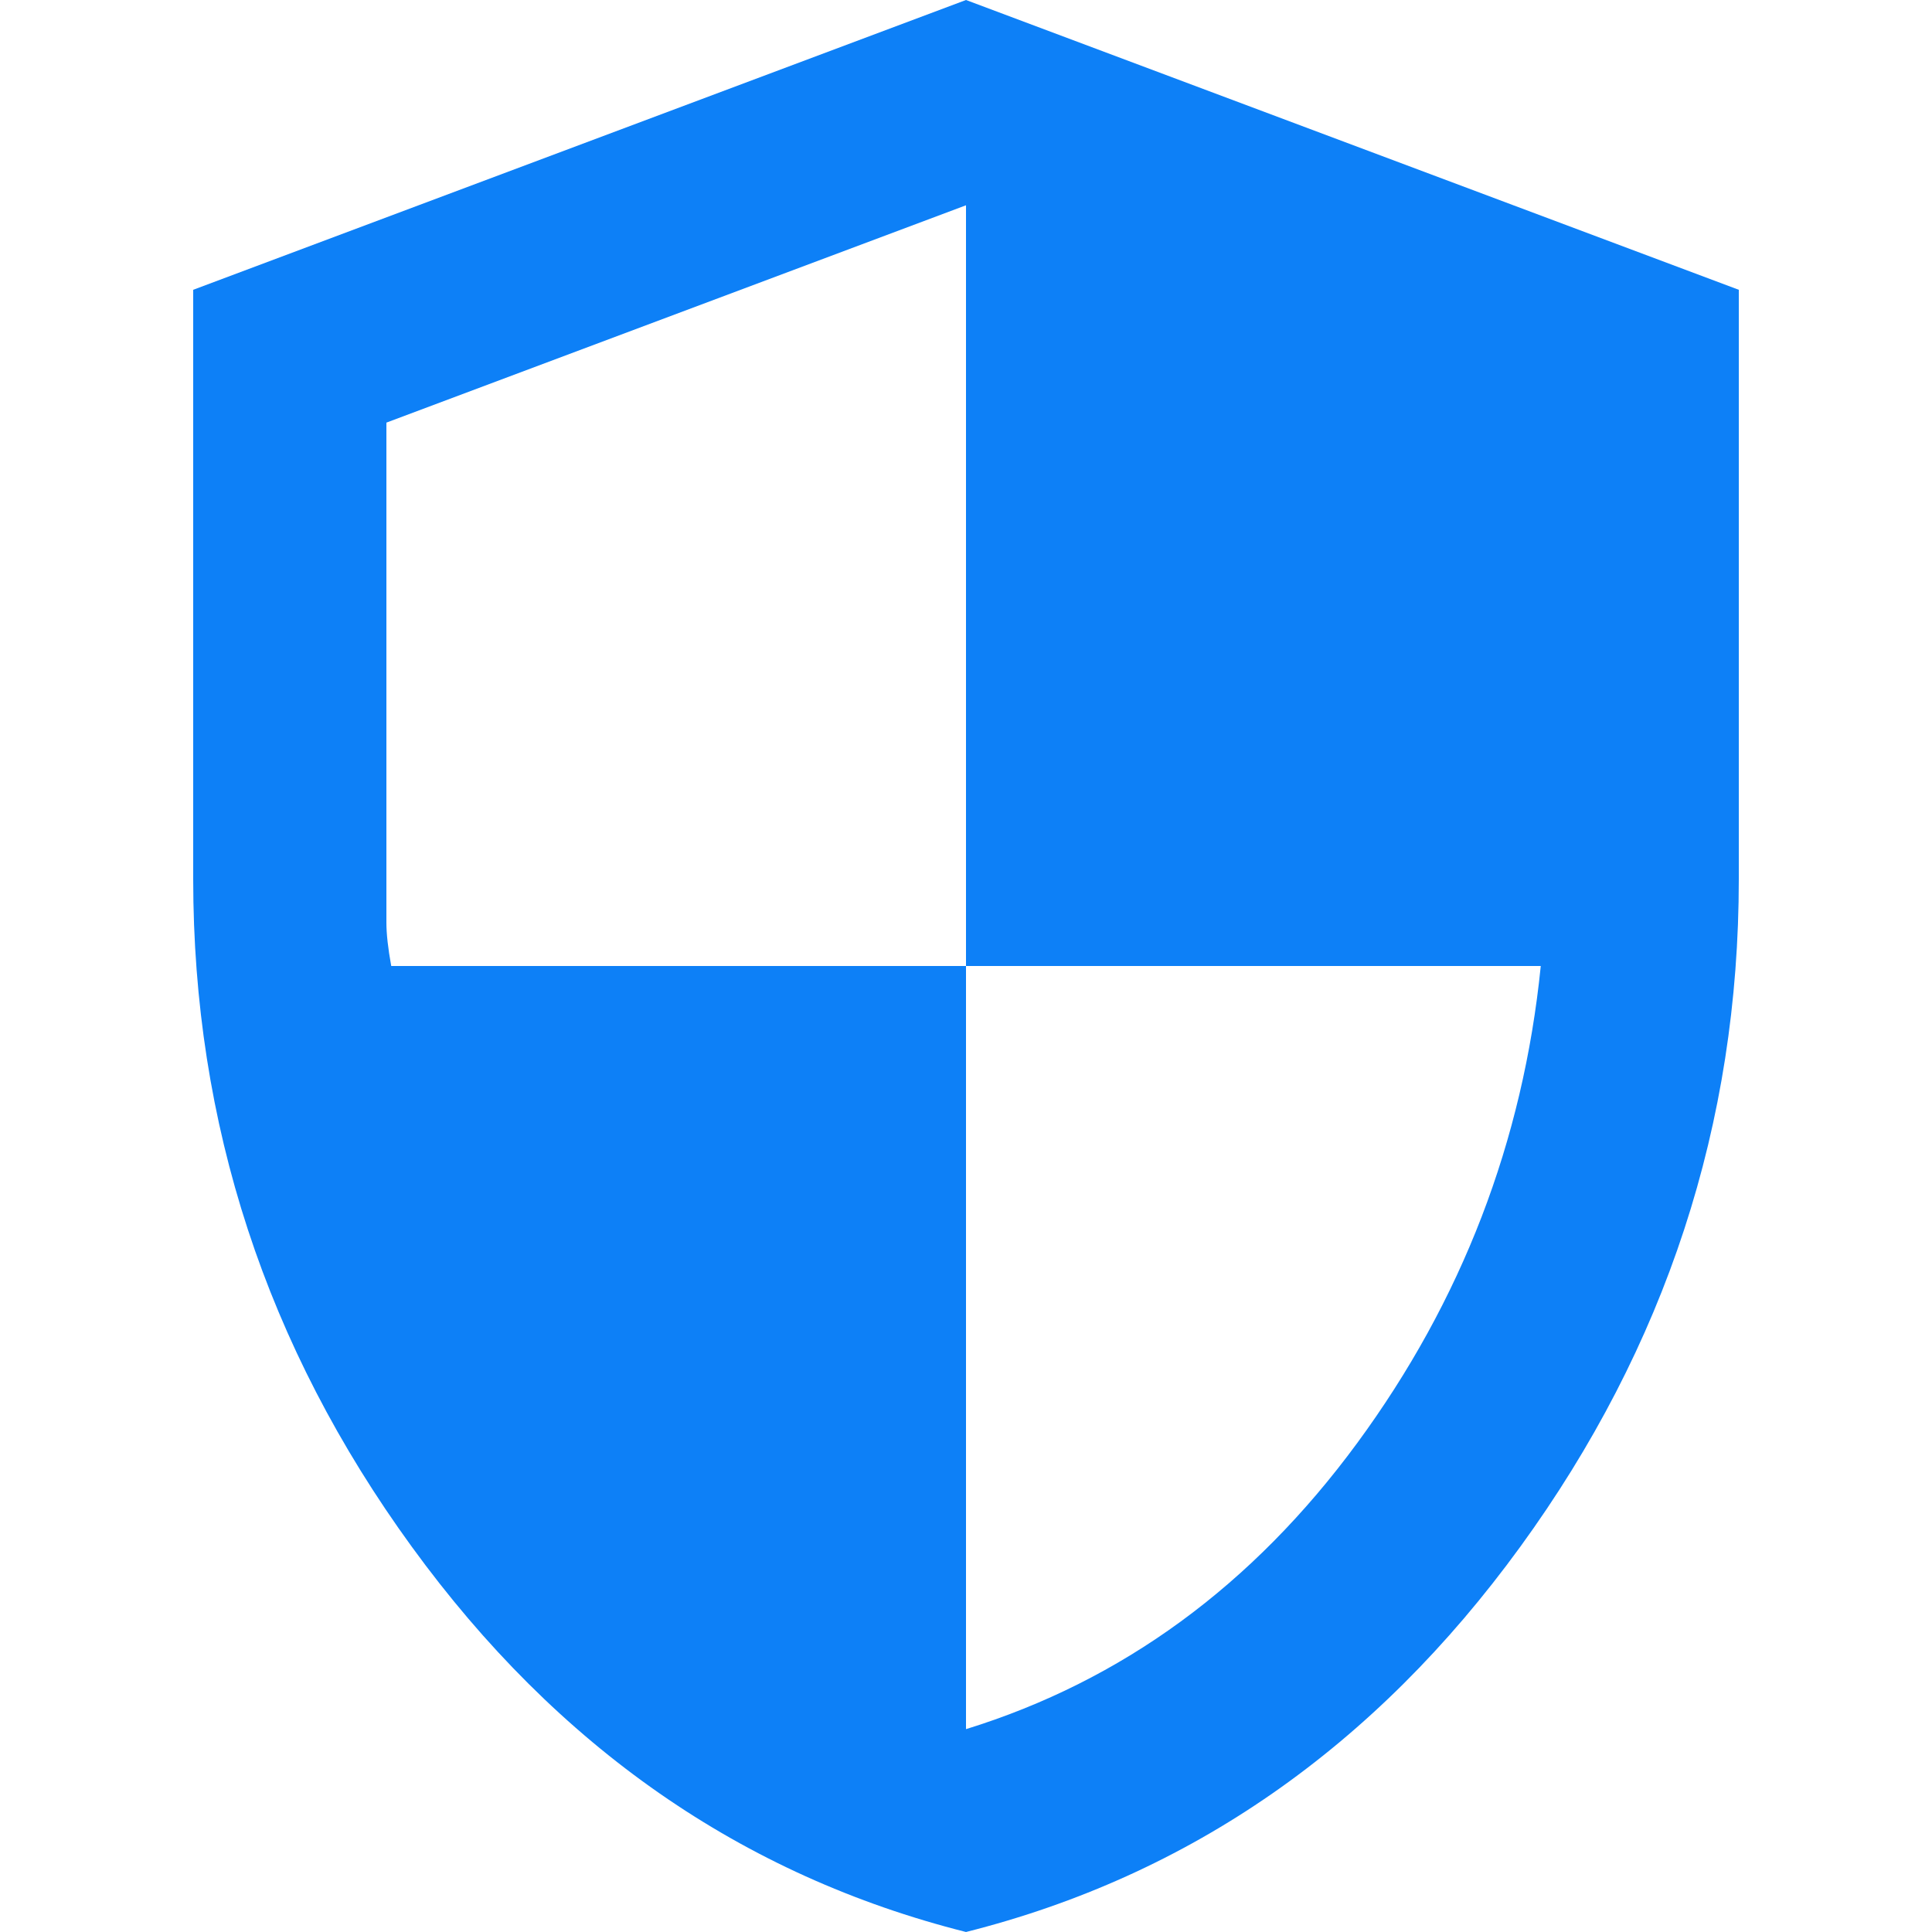 <?xml version="1.0" encoding="UTF-8"?> <svg xmlns="http://www.w3.org/2000/svg" width="190" height="190" viewBox="0 0 190 190" fill="none"> <path d="M95 190C72.992 184.458 54.825 171.83 40.498 152.114C26.166 132.405 19 110.517 19 86.45V28.5L95 0L171 28.5V86.45C171 110.517 163.837 132.405 149.511 152.114C135.179 171.83 117.008 184.458 95 190ZM95 170.05C110.358 165.3 123.183 155.92 133.475 141.911C143.767 127.895 149.783 112.258 151.525 95H95V20.188L38 41.562V90.725C38 91.833 38.158 93.258 38.475 95H95V170.05Z" fill="#0D80F7"></path> </svg> 